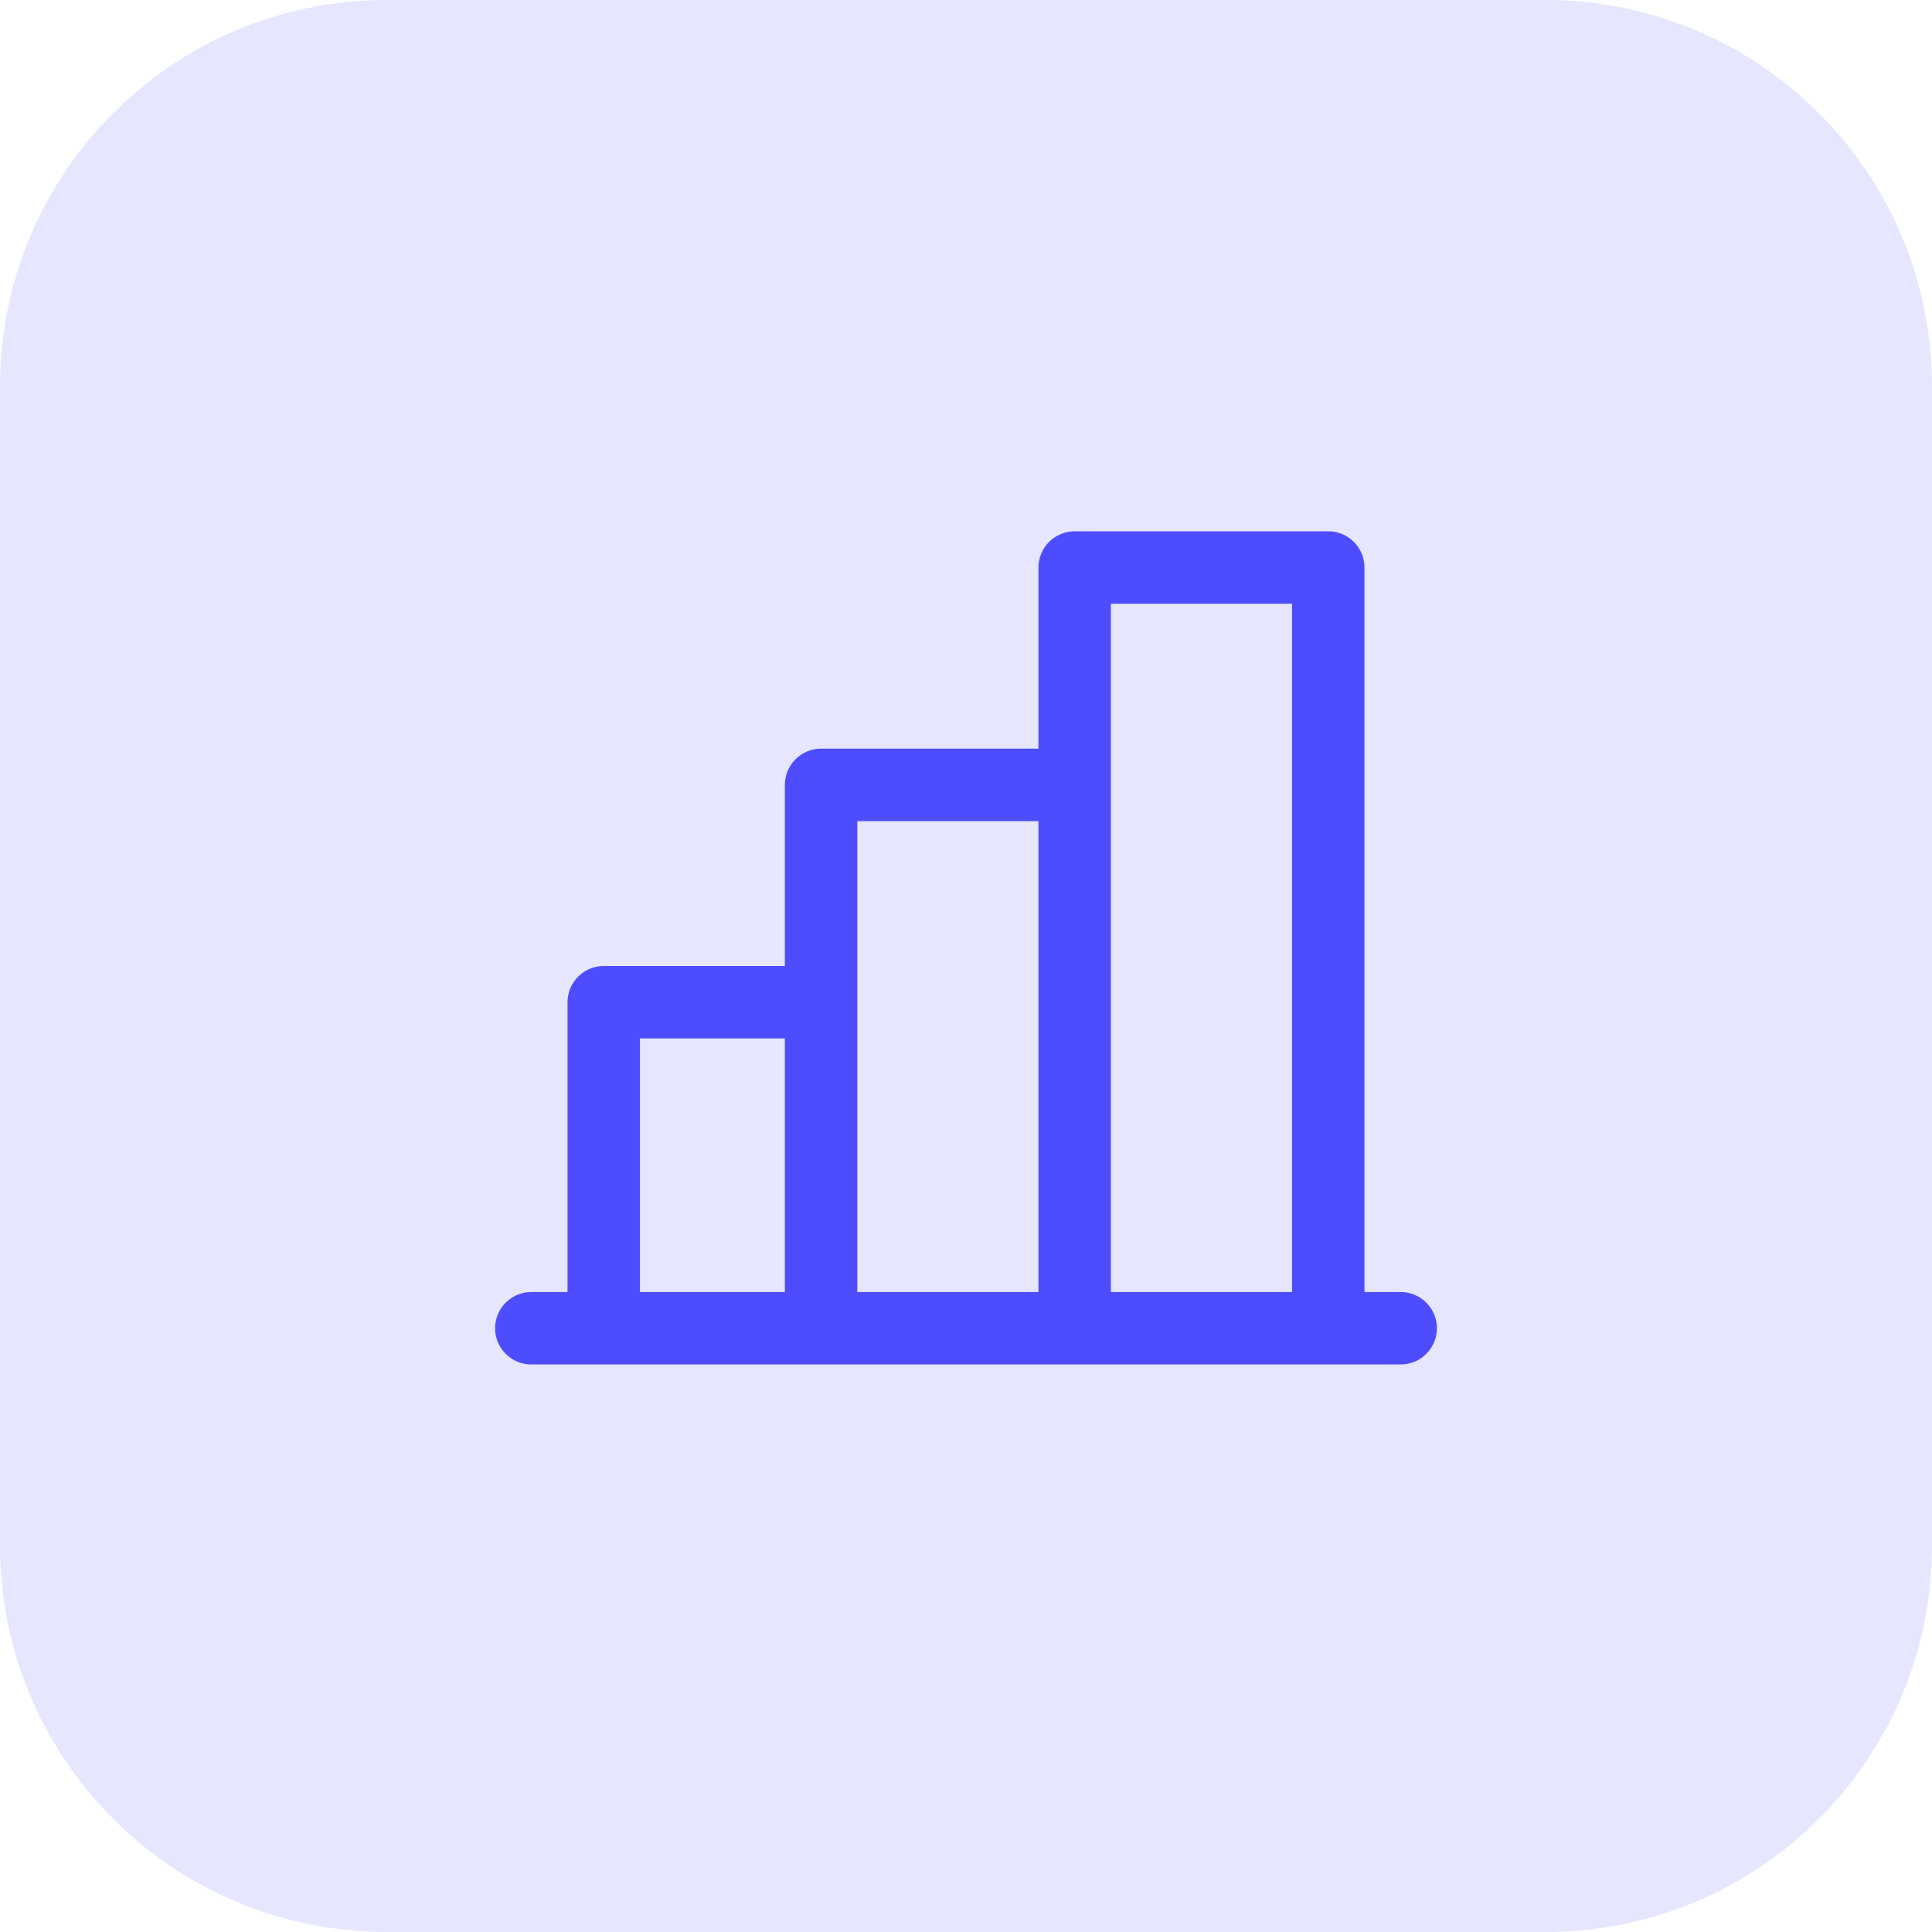 <svg width="40" height="40" viewBox="0 0 40 40" fill="none" xmlns="http://www.w3.org/2000/svg">
<path d="M0 8C0 3.582 3.582 0 8 0H32C36.418 0 40 3.582 40 8V32C40 36.418 36.418 40 32 40H8C3.582 40 0 36.418 0 32V8Z" fill="#E6E6FF"/>
<path d="M29 26.75H28.25V11.75C28.25 11.551 28.171 11.36 28.03 11.22C27.89 11.079 27.699 11 27.5 11H22.25C22.051 11 21.86 11.079 21.72 11.22C21.579 11.36 21.5 11.551 21.5 11.75V15.5H17C16.801 15.5 16.61 15.579 16.47 15.72C16.329 15.86 16.25 16.051 16.25 16.25V20H12.5C12.301 20 12.11 20.079 11.97 20.22C11.829 20.36 11.75 20.551 11.75 20.75V26.75H11C10.801 26.75 10.61 26.829 10.47 26.97C10.329 27.11 10.25 27.301 10.25 27.5C10.25 27.699 10.329 27.89 10.47 28.03C10.61 28.171 10.801 28.25 11 28.25H29C29.199 28.25 29.39 28.171 29.53 28.03C29.671 27.89 29.75 27.699 29.75 27.5C29.75 27.301 29.671 27.11 29.53 26.97C29.39 26.829 29.199 26.75 29 26.75ZM23 12.5H26.75V26.75H23V12.5ZM17.75 17H21.5V26.75H17.75V17ZM13.25 21.5H16.25V26.75H13.25V21.5Z" fill="#4D4DFF"/>
</svg>
